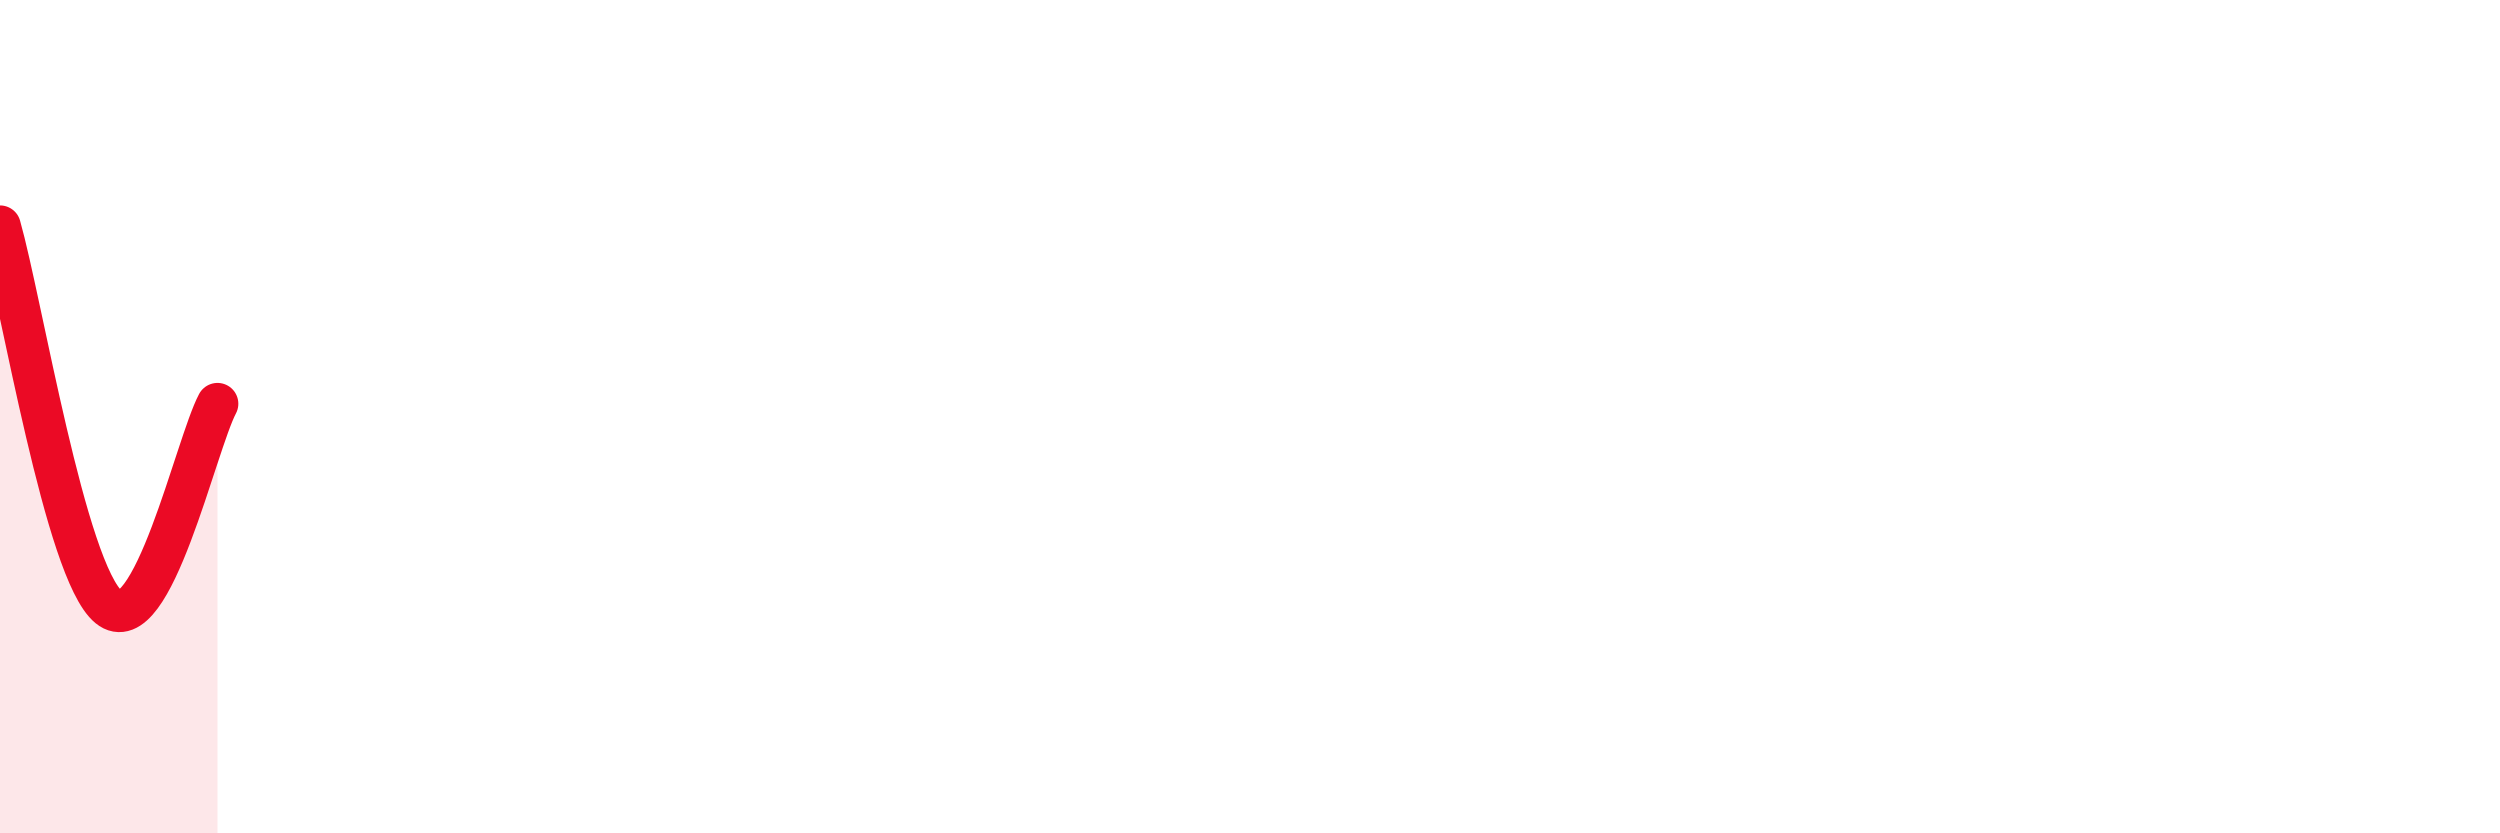 
    <svg width="60" height="20" viewBox="0 0 60 20" xmlns="http://www.w3.org/2000/svg">
      <path
        d="M 0,5.43 C 0.52,7.26 1.57,13.72 2.61,14.57 C 3.65,15.42 4.7,10.67 5.22,9.69L5.22 20L0 20Z"
        fill="#EB0A25"
        opacity="0.1"
        stroke-linecap="round"
        stroke-linejoin="round"
      />
      <path
        d="M 0,5.43 C 0.52,7.26 1.57,13.72 2.61,14.57 C 3.65,15.42 4.7,10.67 5.22,9.69"
        stroke="#EB0A25"
        stroke-width="1"
        fill="none"
        stroke-linecap="round"
        stroke-linejoin="round"
      />
    </svg>
  